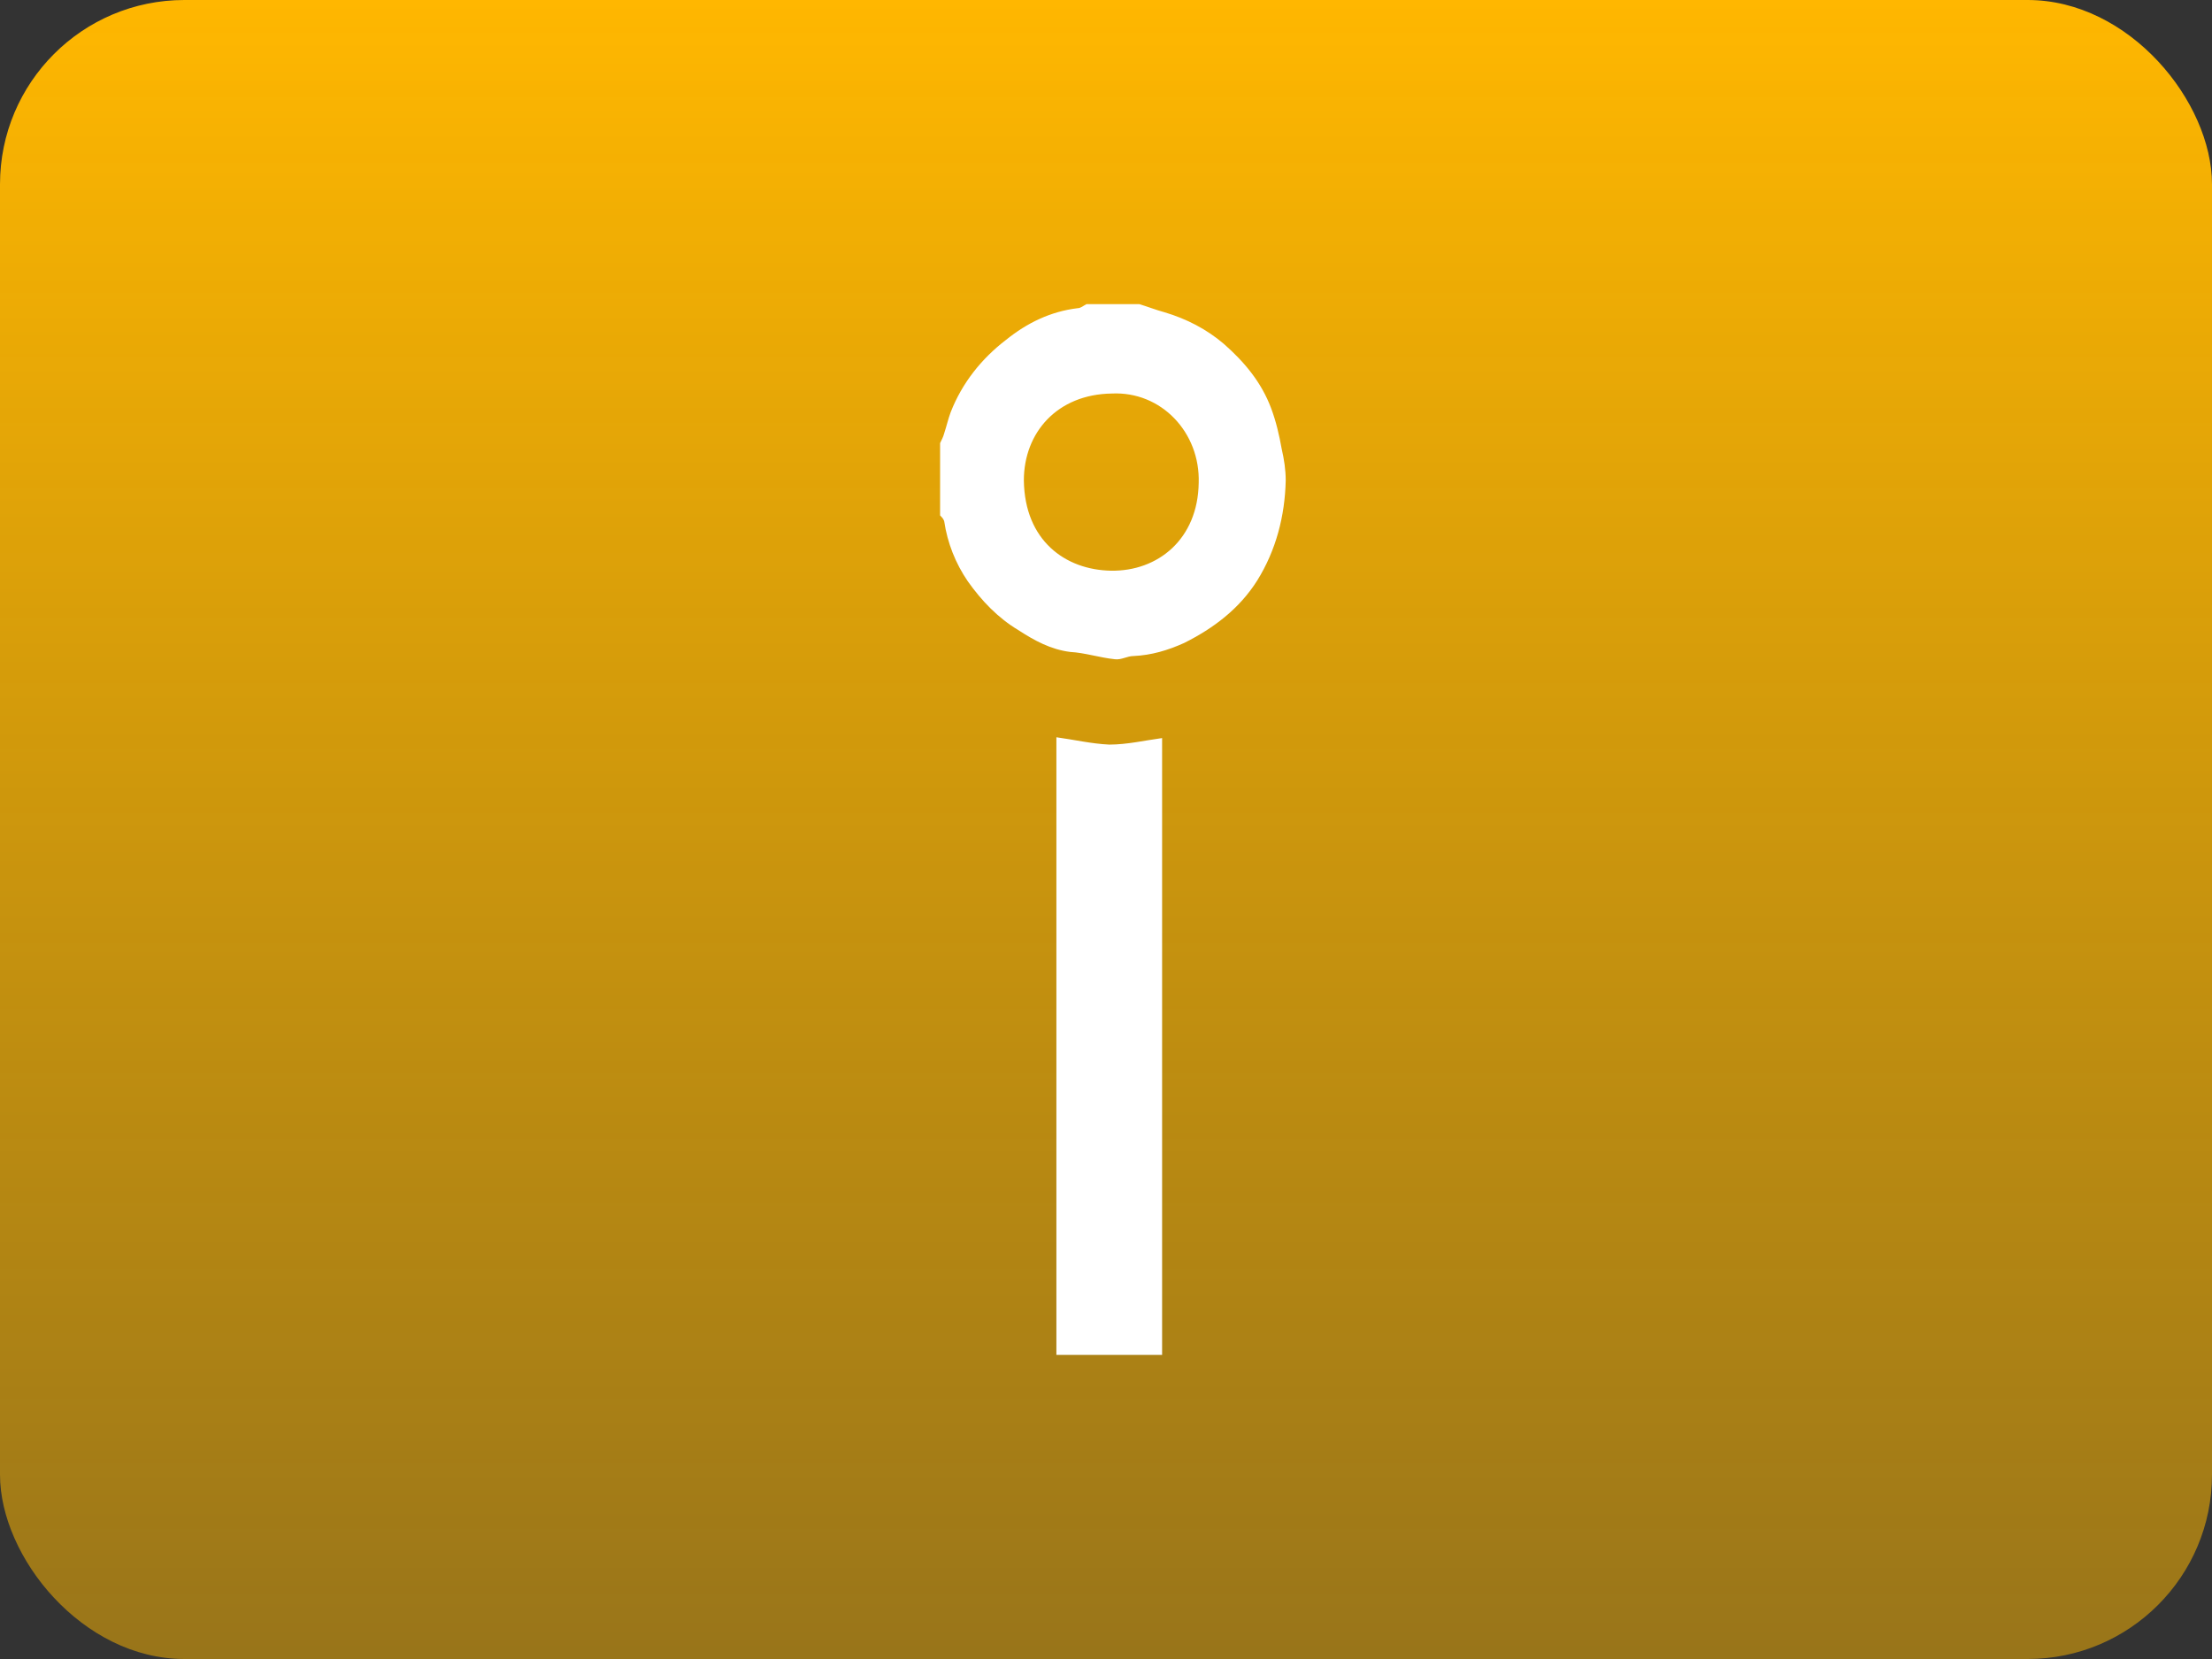 <svg width="96" height="72" viewBox="0 0 96 72" fill="none" xmlns="http://www.w3.org/2000/svg">
<rect x="0" y="0" width="96" height="72" fill="#333333" stroke="none"/>
<rect width="96" height="72" rx="8" fill="url(#paint0_linear_365_3974)"/>
<path d="M45.847 31.997C46.623 32.103 47.365 32.279 48.142 32.315C48.918 32.314 49.659 32.138 50.435 32.032V58.8H45.847V31.997ZM49.447 13.2C49.8 13.306 50.153 13.447 50.541 13.553C51.494 13.835 52.377 14.293 53.118 14.928C54.001 15.704 54.742 16.585 55.165 17.714C55.377 18.278 55.518 18.878 55.624 19.477C55.73 19.936 55.8 20.394 55.8 20.852C55.764 22.404 55.376 23.886 54.565 25.19C53.788 26.425 52.659 27.271 51.389 27.906C50.683 28.224 49.977 28.435 49.2 28.471C48.918 28.471 48.671 28.646 48.389 28.611C47.718 28.541 47.083 28.329 46.447 28.294C45.6 28.188 44.894 27.8 44.188 27.342C43.306 26.813 42.6 26.072 42 25.226C41.471 24.45 41.118 23.568 40.977 22.616C40.941 22.51 40.87 22.44 40.8 22.369V19.23C40.87 19.09 40.941 18.949 40.977 18.808C41.082 18.49 41.153 18.173 41.259 17.891C41.753 16.621 42.6 15.563 43.659 14.752C44.577 14.011 45.6 13.517 46.765 13.376C46.906 13.376 47.012 13.271 47.153 13.2H49.447ZM48.247 17.079C45.883 17.114 44.436 18.772 44.435 20.852C44.471 23.462 46.235 24.732 48.212 24.768C50.259 24.803 51.988 23.392 52.023 20.959C52.094 18.772 50.4 16.973 48.247 17.079Z" fill="white"/>
<defs>
<linearGradient id="paint0_linear_365_3974" x1="48" y1="72" x2="48" y2="0" gradientUnits="userSpaceOnUse">
<stop stop-color="#FFB700" stop-opacity="0.5"/>
<stop offset="1" stop-color="#FFB700"/>
</linearGradient>
</defs>
</svg>
